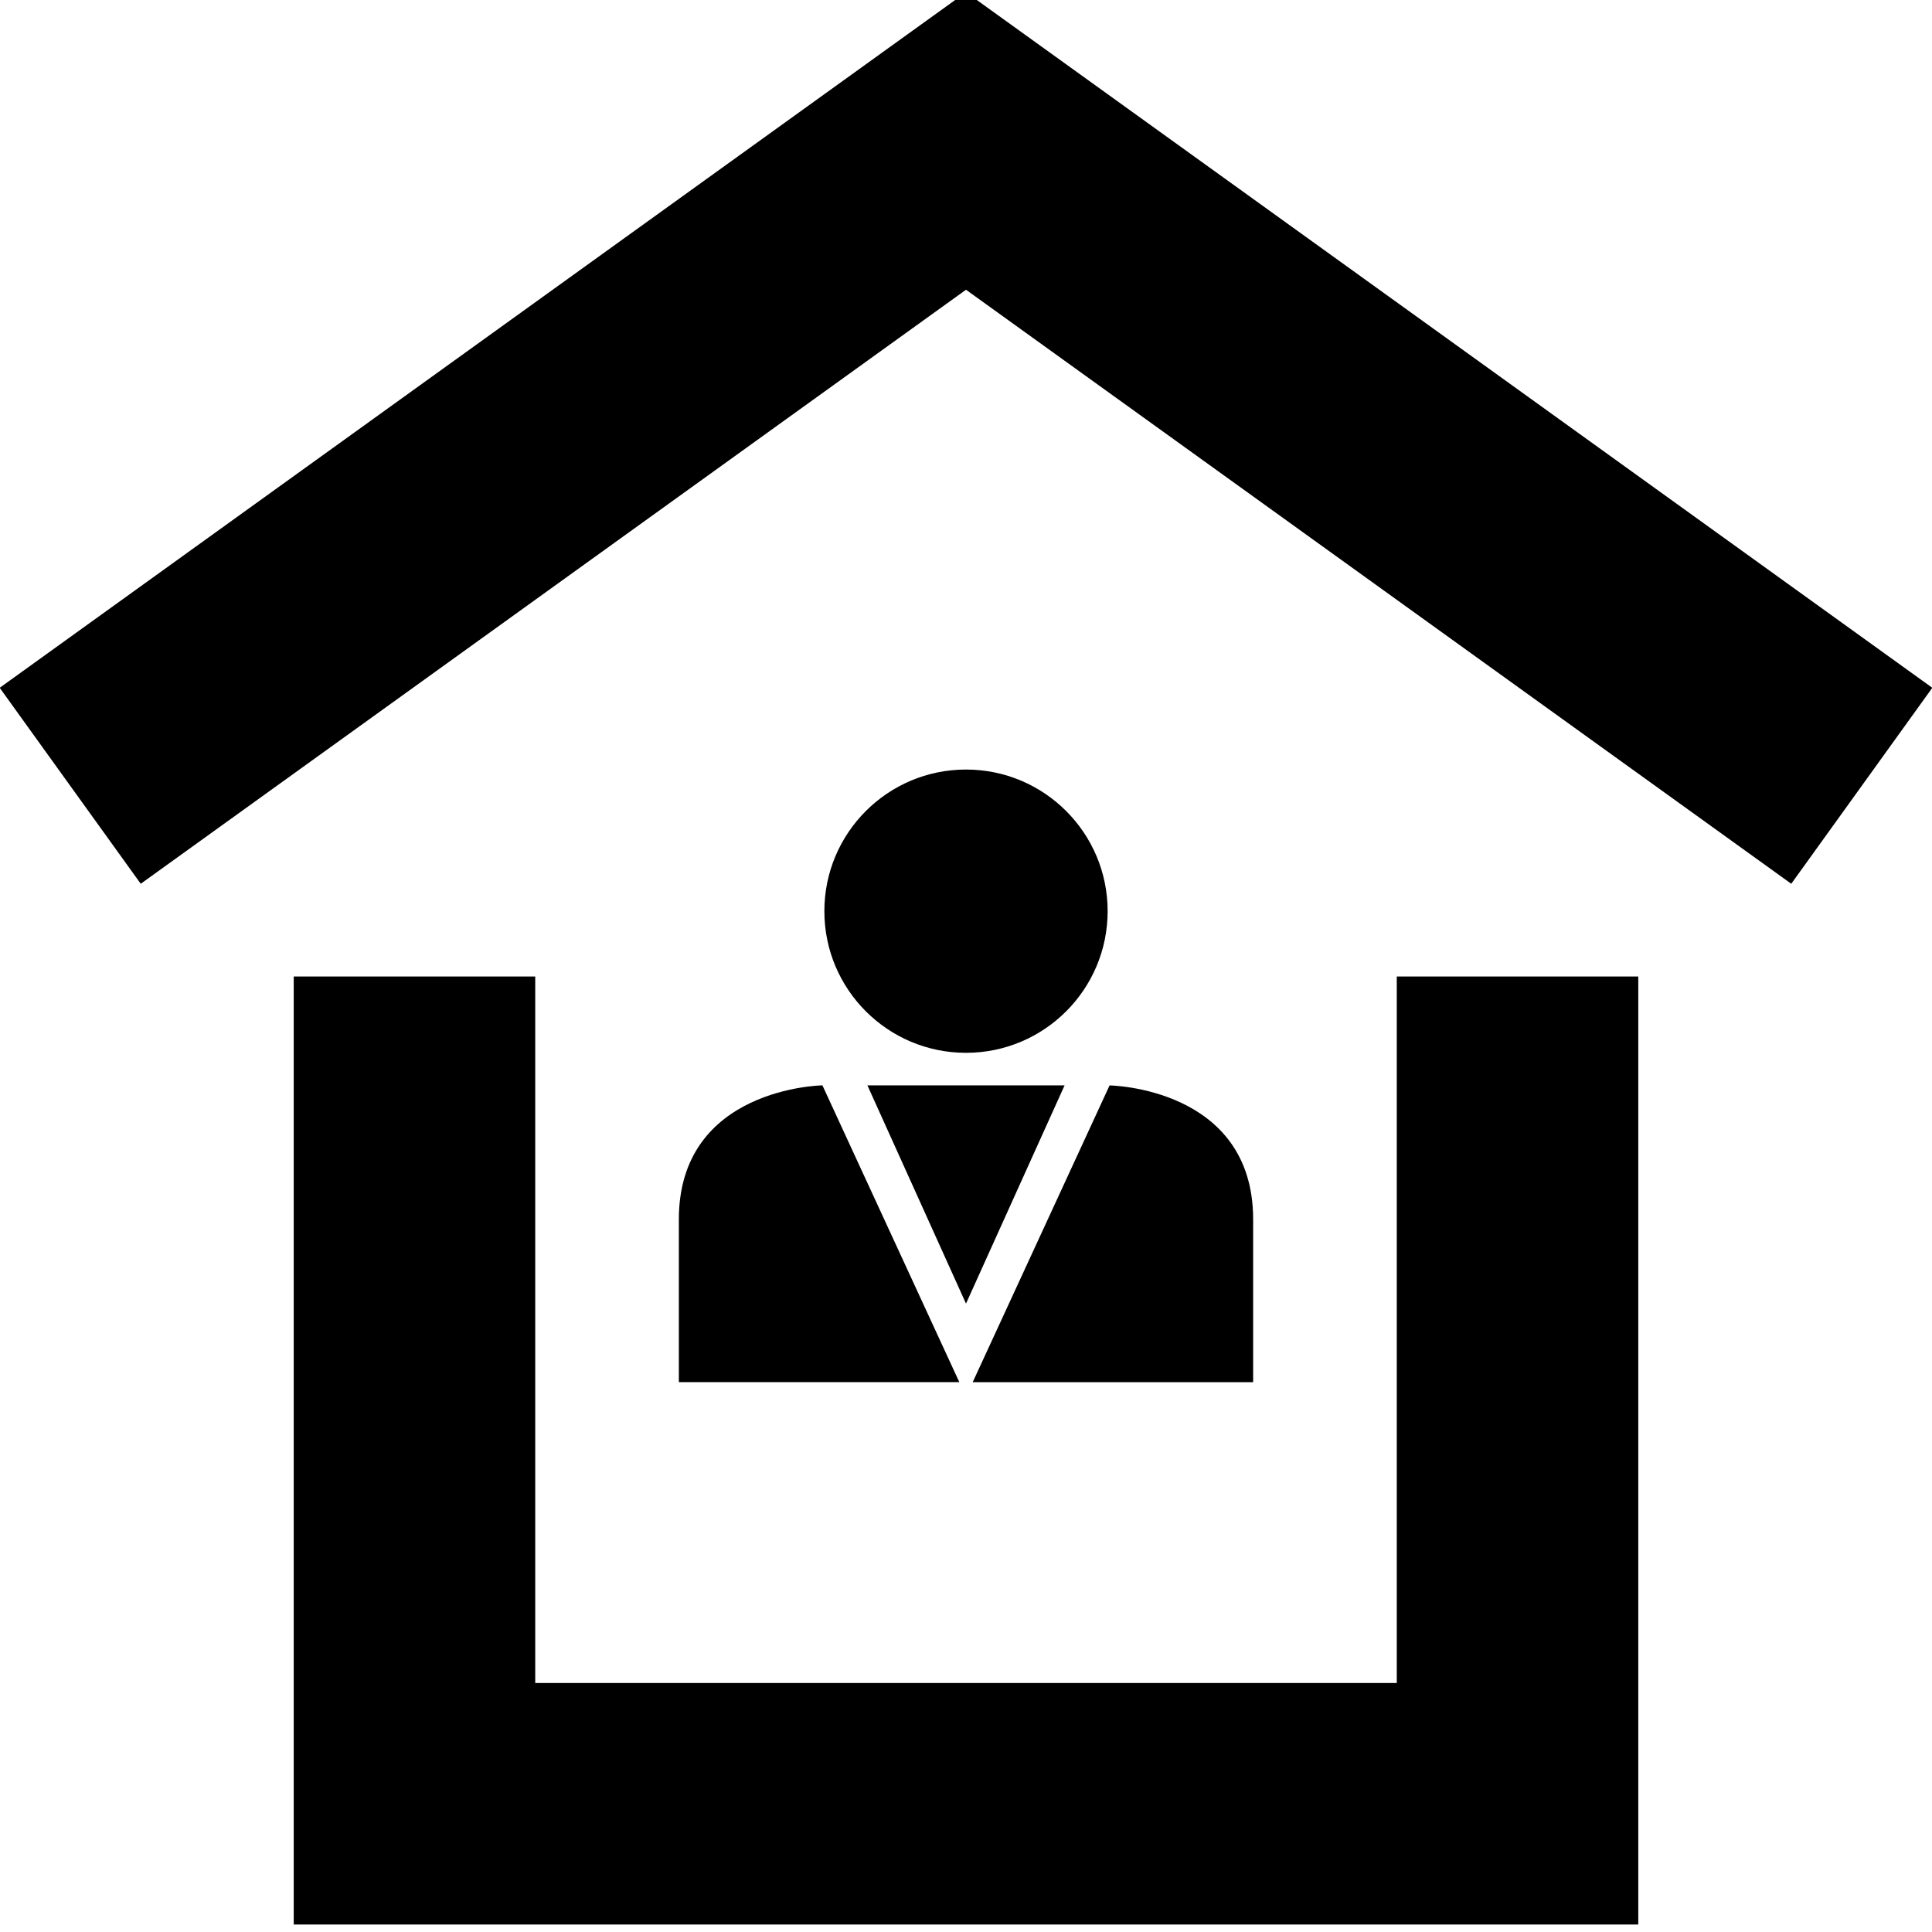 <svg xmlns="http://www.w3.org/2000/svg" xmlns:xlink="http://www.w3.org/1999/xlink" viewBox="0 0 32 32" xml:space="preserve"><g id="Glyph"><g><circle cx="16" cy="15.092" r="2.346"></circle><path d="M11.244,20.197c0,2.188,0,2.695,0,2.695s4.661,0,4.645,0l-2.267-4.915C13.622,17.977,11.244,18.009,11.244,20.197z"></path><path d="M20.756,20.197c0-2.188-2.378-2.219-2.378-2.219l-2.267,4.915c-0.016,0,4.645,0,4.645,0S20.756,22.385,20.756,20.197z"></path><polygon points="14.367,17.977 16,21.592 17.633,17.977 16,17.977   "></polygon><polygon points="16,4.799 29.669,14.638 32.005,11.392 16,-0.129 -0.005,11.392 2.331,14.638   "></polygon><polygon points="4.865,16.174 4.865,31.876 27.135,31.876 27.135,16.174 23.135,16.174 23.135,27.876 8.865,27.876 8.865,16.174       "></polygon></g></g></svg>